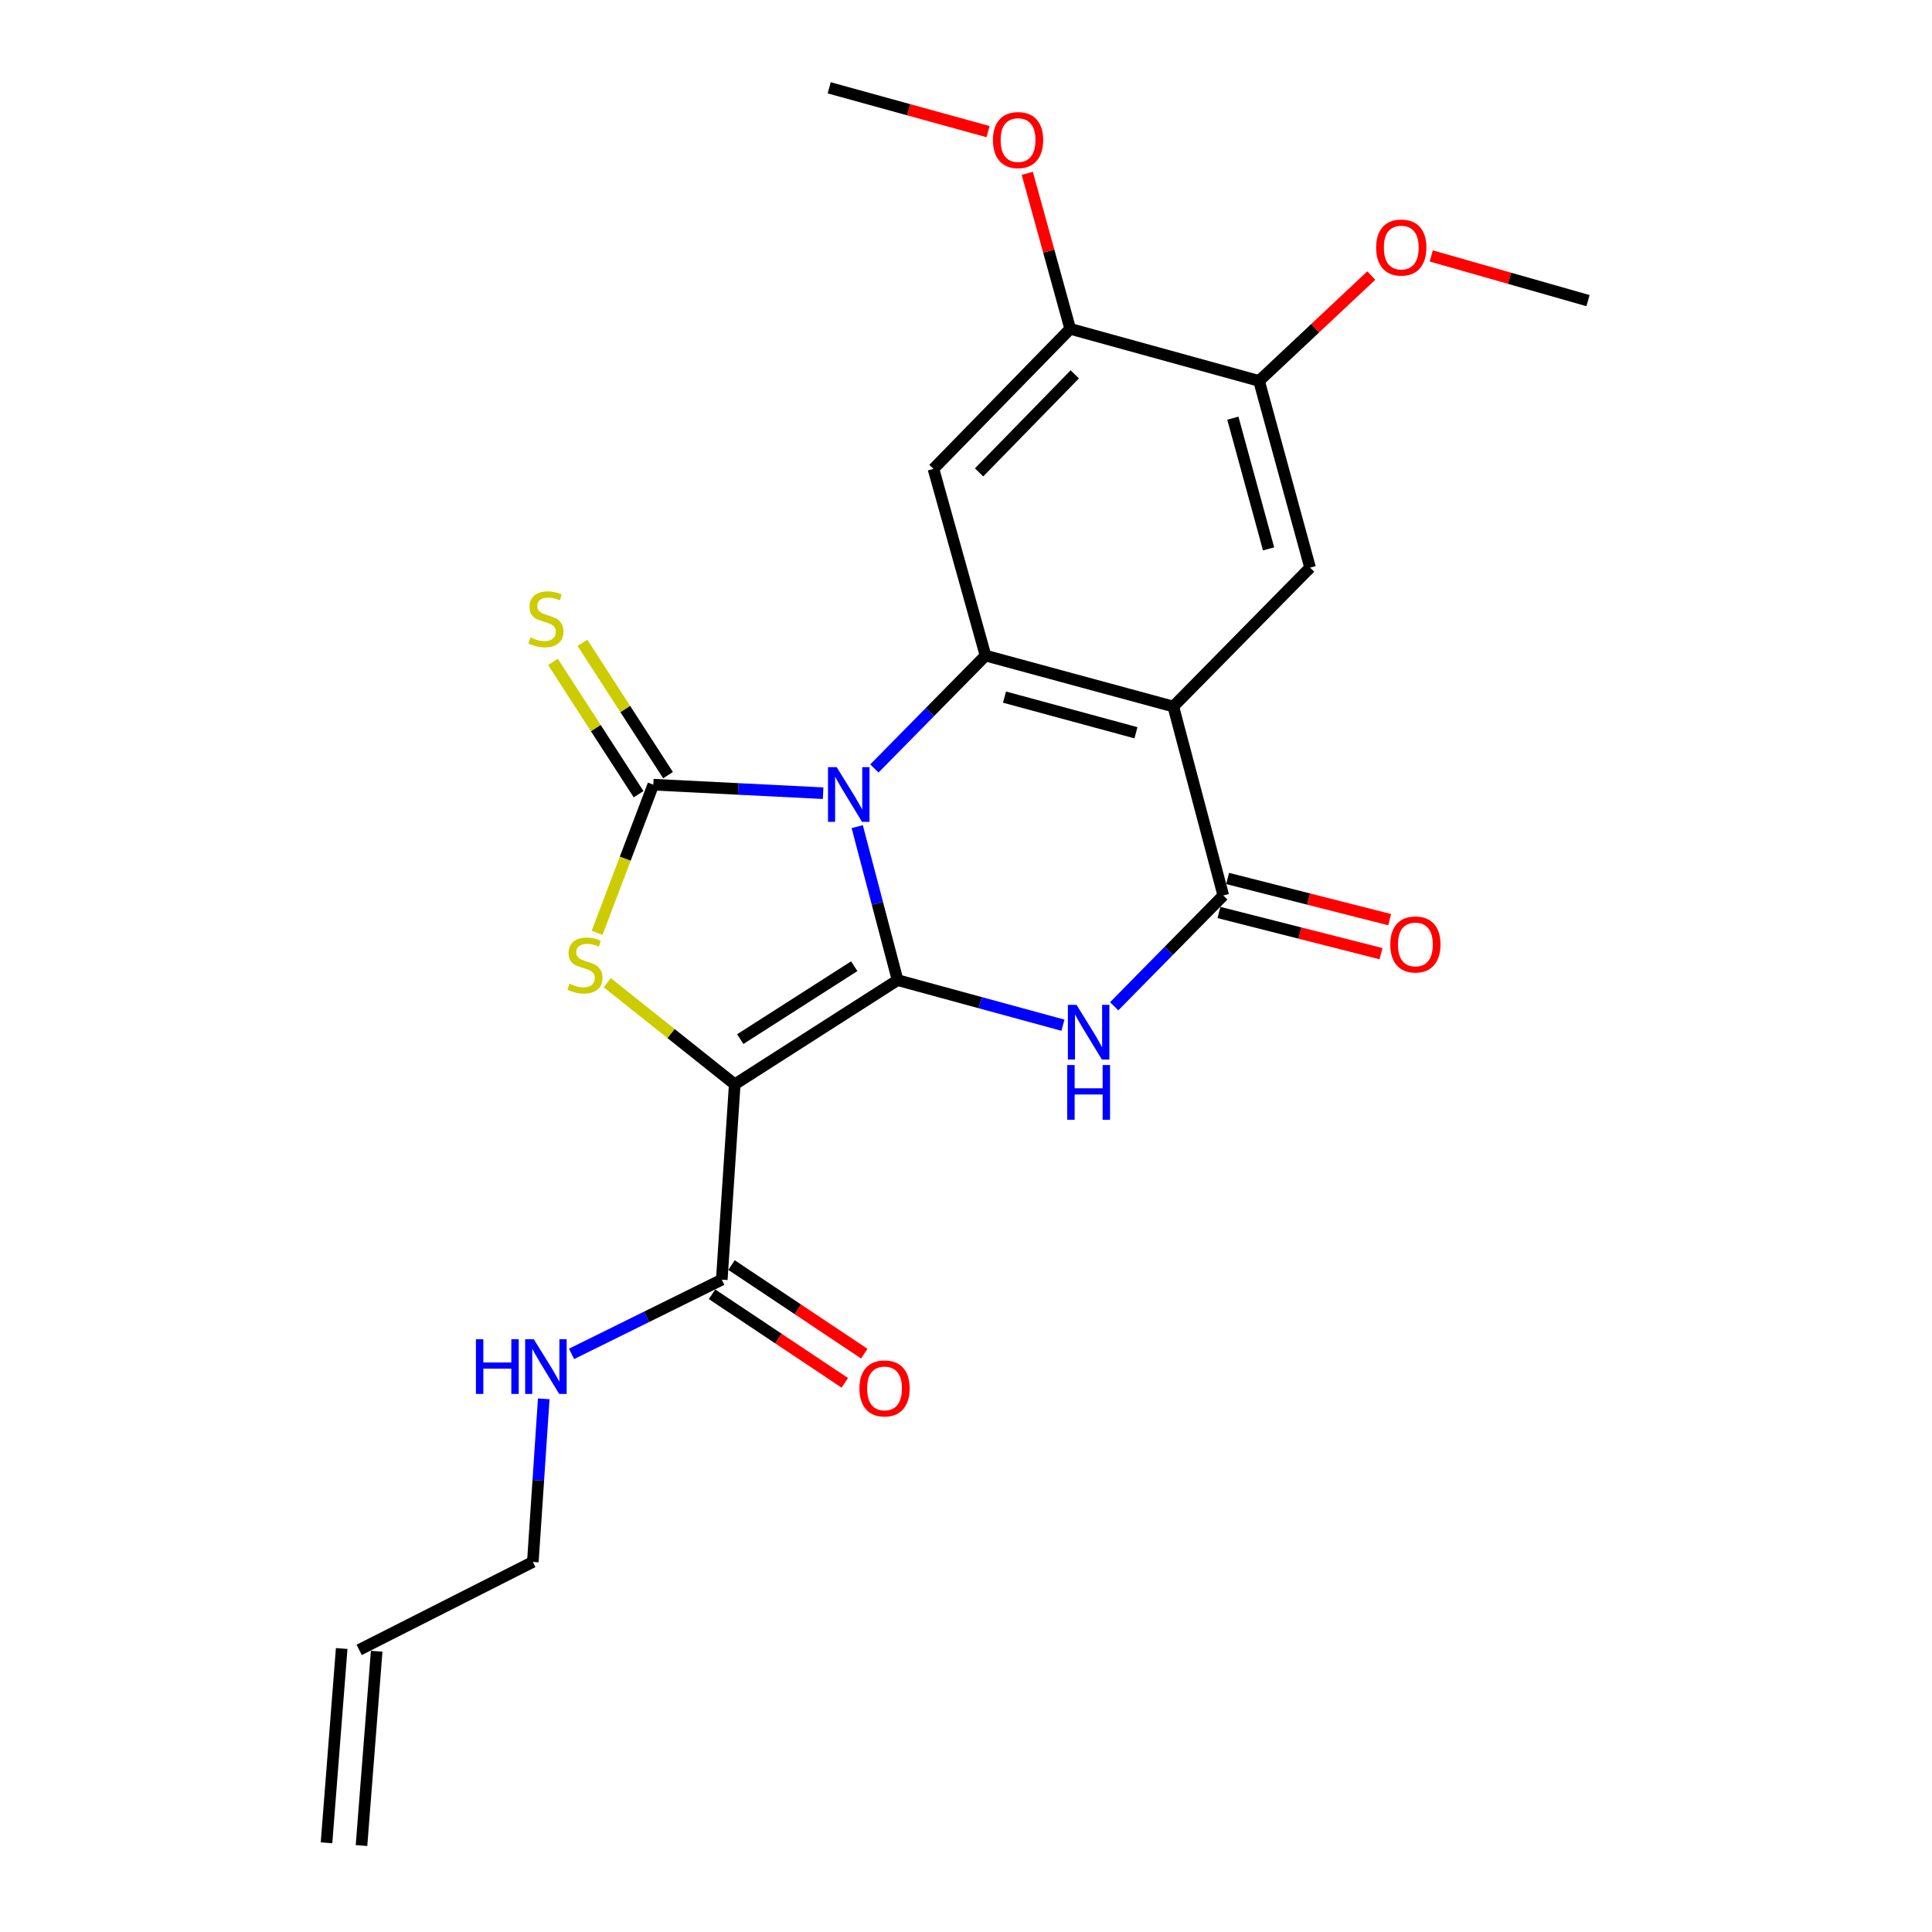 <?xml version='1.0' encoding='iso-8859-1'?>
<svg version='1.1' baseProfile='full'
              xmlns='http://www.w3.org/2000/svg'
                      xmlns:rdkit='http://www.rdkit.org/xml'
                      xmlns:xlink='http://www.w3.org/1999/xlink'
                  xml:space='preserve'
width='1000px' height='1000px' viewBox='0 0 1000 1000'>
<!-- END OF HEADER -->
<rect style='opacity:1.0;fill:#FFFFFF;stroke:none' width='1000' height='1000' x='0' y='0'> </rect>
<path class='bond-0' d='M 443.696,427.868 L 454.142,467.592' style='fill:none;fill-rule:evenodd;stroke:#0000FF;stroke-width:6px;stroke-linecap:butt;stroke-linejoin:miter;stroke-opacity:1' />
<path class='bond-0' d='M 454.142,467.592 L 464.589,507.316' style='fill:none;fill-rule:evenodd;stroke:#000000;stroke-width:6px;stroke-linecap:butt;stroke-linejoin:miter;stroke-opacity:1' />
<path class='bond-2' d='M 426.047,410.558 L 382.099,408.353' style='fill:none;fill-rule:evenodd;stroke:#0000FF;stroke-width:6px;stroke-linecap:butt;stroke-linejoin:miter;stroke-opacity:1' />
<path class='bond-2' d='M 382.099,408.353 L 338.151,406.148' style='fill:none;fill-rule:evenodd;stroke:#000000;stroke-width:6px;stroke-linecap:butt;stroke-linejoin:miter;stroke-opacity:1' />
<path class='bond-4' d='M 452.581,397.754 L 481.342,368.543' style='fill:none;fill-rule:evenodd;stroke:#0000FF;stroke-width:6px;stroke-linecap:butt;stroke-linejoin:miter;stroke-opacity:1' />
<path class='bond-4' d='M 481.342,368.543 L 510.102,339.332' style='fill:none;fill-rule:evenodd;stroke:#000000;stroke-width:6px;stroke-linecap:butt;stroke-linejoin:miter;stroke-opacity:1' />
<path class='bond-1' d='M 464.589,507.316 L 380.304,561.236' style='fill:none;fill-rule:evenodd;stroke:#000000;stroke-width:6px;stroke-linecap:butt;stroke-linejoin:miter;stroke-opacity:1' />
<path class='bond-1' d='M 442.157,500.103 L 383.158,537.846' style='fill:none;fill-rule:evenodd;stroke:#000000;stroke-width:6px;stroke-linecap:butt;stroke-linejoin:miter;stroke-opacity:1' />
<path class='bond-3' d='M 464.589,507.316 L 507.381,518.981' style='fill:none;fill-rule:evenodd;stroke:#000000;stroke-width:6px;stroke-linecap:butt;stroke-linejoin:miter;stroke-opacity:1' />
<path class='bond-3' d='M 507.381,518.981 L 550.174,530.645' style='fill:none;fill-rule:evenodd;stroke:#0000FF;stroke-width:6px;stroke-linecap:butt;stroke-linejoin:miter;stroke-opacity:1' />
<path class='bond-9' d='M 380.304,561.236 L 373.593,662.354' style='fill:none;fill-rule:evenodd;stroke:#000000;stroke-width:6px;stroke-linecap:butt;stroke-linejoin:miter;stroke-opacity:1' />
<path class='bond-24' d='M 380.304,561.236 L 347.311,534.941' style='fill:none;fill-rule:evenodd;stroke:#000000;stroke-width:6px;stroke-linecap:butt;stroke-linejoin:miter;stroke-opacity:1' />
<path class='bond-24' d='M 347.311,534.941 L 314.319,508.647' style='fill:none;fill-rule:evenodd;stroke:#CCCC00;stroke-width:6px;stroke-linecap:butt;stroke-linejoin:miter;stroke-opacity:1' />
<path class='bond-5' d='M 338.151,406.148 L 323.607,444.484' style='fill:none;fill-rule:evenodd;stroke:#000000;stroke-width:6px;stroke-linecap:butt;stroke-linejoin:miter;stroke-opacity:1' />
<path class='bond-5' d='M 323.607,444.484 L 309.063,482.821' style='fill:none;fill-rule:evenodd;stroke:#CCCC00;stroke-width:6px;stroke-linecap:butt;stroke-linejoin:miter;stroke-opacity:1' />
<path class='bond-12' d='M 345.777,401.215 L 323.621,366.969' style='fill:none;fill-rule:evenodd;stroke:#000000;stroke-width:6px;stroke-linecap:butt;stroke-linejoin:miter;stroke-opacity:1' />
<path class='bond-12' d='M 323.621,366.969 L 301.464,332.723' style='fill:none;fill-rule:evenodd;stroke:#CCCC00;stroke-width:6px;stroke-linecap:butt;stroke-linejoin:miter;stroke-opacity:1' />
<path class='bond-12' d='M 330.525,411.082 L 308.369,376.836' style='fill:none;fill-rule:evenodd;stroke:#000000;stroke-width:6px;stroke-linecap:butt;stroke-linejoin:miter;stroke-opacity:1' />
<path class='bond-12' d='M 308.369,376.836 L 286.213,342.591' style='fill:none;fill-rule:evenodd;stroke:#CCCC00;stroke-width:6px;stroke-linecap:butt;stroke-linejoin:miter;stroke-opacity:1' />
<path class='bond-25' d='M 576.699,520.843 L 604.934,492.171' style='fill:none;fill-rule:evenodd;stroke:#0000FF;stroke-width:6px;stroke-linecap:butt;stroke-linejoin:miter;stroke-opacity:1' />
<path class='bond-25' d='M 604.934,492.171 L 633.169,463.499' style='fill:none;fill-rule:evenodd;stroke:#000000;stroke-width:6px;stroke-linecap:butt;stroke-linejoin:miter;stroke-opacity:1' />
<path class='bond-6' d='M 510.102,339.332 L 607.304,365.701' style='fill:none;fill-rule:evenodd;stroke:#000000;stroke-width:6px;stroke-linecap:butt;stroke-linejoin:miter;stroke-opacity:1' />
<path class='bond-6' d='M 519.926,360.818 L 587.968,379.277' style='fill:none;fill-rule:evenodd;stroke:#000000;stroke-width:6px;stroke-linecap:butt;stroke-linejoin:miter;stroke-opacity:1' />
<path class='bond-8' d='M 510.102,339.332 L 483.157,242.685' style='fill:none;fill-rule:evenodd;stroke:#000000;stroke-width:6px;stroke-linecap:butt;stroke-linejoin:miter;stroke-opacity:1' />
<path class='bond-7' d='M 607.304,365.701 L 633.169,463.499' style='fill:none;fill-rule:evenodd;stroke:#000000;stroke-width:6px;stroke-linecap:butt;stroke-linejoin:miter;stroke-opacity:1' />
<path class='bond-10' d='M 607.304,365.701 L 678.096,293.809' style='fill:none;fill-rule:evenodd;stroke:#000000;stroke-width:6px;stroke-linecap:butt;stroke-linejoin:miter;stroke-opacity:1' />
<path class='bond-14' d='M 630.932,472.301 L 672.865,482.958' style='fill:none;fill-rule:evenodd;stroke:#000000;stroke-width:6px;stroke-linecap:butt;stroke-linejoin:miter;stroke-opacity:1' />
<path class='bond-14' d='M 672.865,482.958 L 714.799,493.615' style='fill:none;fill-rule:evenodd;stroke:#FF0000;stroke-width:6px;stroke-linecap:butt;stroke-linejoin:miter;stroke-opacity:1' />
<path class='bond-14' d='M 635.406,454.696 L 677.34,465.353' style='fill:none;fill-rule:evenodd;stroke:#000000;stroke-width:6px;stroke-linecap:butt;stroke-linejoin:miter;stroke-opacity:1' />
<path class='bond-14' d='M 677.34,465.353 L 719.273,476.01' style='fill:none;fill-rule:evenodd;stroke:#FF0000;stroke-width:6px;stroke-linecap:butt;stroke-linejoin:miter;stroke-opacity:1' />
<path class='bond-11' d='M 483.157,242.685 L 553.929,170.207' style='fill:none;fill-rule:evenodd;stroke:#000000;stroke-width:6px;stroke-linecap:butt;stroke-linejoin:miter;stroke-opacity:1' />
<path class='bond-11' d='M 506.769,244.504 L 556.31,193.769' style='fill:none;fill-rule:evenodd;stroke:#000000;stroke-width:6px;stroke-linecap:butt;stroke-linejoin:miter;stroke-opacity:1' />
<path class='bond-15' d='M 368.552,669.909 L 402.909,692.828' style='fill:none;fill-rule:evenodd;stroke:#000000;stroke-width:6px;stroke-linecap:butt;stroke-linejoin:miter;stroke-opacity:1' />
<path class='bond-15' d='M 402.909,692.828 L 437.265,715.748' style='fill:none;fill-rule:evenodd;stroke:#FF0000;stroke-width:6px;stroke-linecap:butt;stroke-linejoin:miter;stroke-opacity:1' />
<path class='bond-15' d='M 378.633,654.798 L 412.989,677.717' style='fill:none;fill-rule:evenodd;stroke:#000000;stroke-width:6px;stroke-linecap:butt;stroke-linejoin:miter;stroke-opacity:1' />
<path class='bond-15' d='M 412.989,677.717 L 447.346,700.637' style='fill:none;fill-rule:evenodd;stroke:#FF0000;stroke-width:6px;stroke-linecap:butt;stroke-linejoin:miter;stroke-opacity:1' />
<path class='bond-16' d='M 373.593,662.354 L 334.714,681.562' style='fill:none;fill-rule:evenodd;stroke:#000000;stroke-width:6px;stroke-linecap:butt;stroke-linejoin:miter;stroke-opacity:1' />
<path class='bond-16' d='M 334.714,681.562 L 295.835,700.771' style='fill:none;fill-rule:evenodd;stroke:#0000FF;stroke-width:6px;stroke-linecap:butt;stroke-linejoin:miter;stroke-opacity:1' />
<path class='bond-26' d='M 678.096,293.809 L 651.687,197.161' style='fill:none;fill-rule:evenodd;stroke:#000000;stroke-width:6px;stroke-linecap:butt;stroke-linejoin:miter;stroke-opacity:1' />
<path class='bond-26' d='M 656.613,284.1 L 638.126,216.447' style='fill:none;fill-rule:evenodd;stroke:#000000;stroke-width:6px;stroke-linecap:butt;stroke-linejoin:miter;stroke-opacity:1' />
<path class='bond-13' d='M 553.929,170.207 L 651.687,197.161' style='fill:none;fill-rule:evenodd;stroke:#000000;stroke-width:6px;stroke-linecap:butt;stroke-linejoin:miter;stroke-opacity:1' />
<path class='bond-19' d='M 553.929,170.207 L 542.823,129.961' style='fill:none;fill-rule:evenodd;stroke:#000000;stroke-width:6px;stroke-linecap:butt;stroke-linejoin:miter;stroke-opacity:1' />
<path class='bond-19' d='M 542.823,129.961 L 531.717,89.715' style='fill:none;fill-rule:evenodd;stroke:#FF0000;stroke-width:6px;stroke-linecap:butt;stroke-linejoin:miter;stroke-opacity:1' />
<path class='bond-20' d='M 651.687,197.161 L 680.729,169.895' style='fill:none;fill-rule:evenodd;stroke:#000000;stroke-width:6px;stroke-linecap:butt;stroke-linejoin:miter;stroke-opacity:1' />
<path class='bond-20' d='M 680.729,169.895 L 709.771,142.629' style='fill:none;fill-rule:evenodd;stroke:#FF0000;stroke-width:6px;stroke-linecap:butt;stroke-linejoin:miter;stroke-opacity:1' />
<path class='bond-21' d='M 281.44,724.025 L 278.618,766.237' style='fill:none;fill-rule:evenodd;stroke:#0000FF;stroke-width:6px;stroke-linecap:butt;stroke-linejoin:miter;stroke-opacity:1' />
<path class='bond-21' d='M 278.618,766.237 L 275.795,808.449' style='fill:none;fill-rule:evenodd;stroke:#000000;stroke-width:6px;stroke-linecap:butt;stroke-linejoin:miter;stroke-opacity:1' />
<path class='bond-17' d='M 185.909,853.973 L 275.795,808.449' style='fill:none;fill-rule:evenodd;stroke:#000000;stroke-width:6px;stroke-linecap:butt;stroke-linejoin:miter;stroke-opacity:1' />
<path class='bond-18' d='M 176.854,853.266 L 169.003,953.839' style='fill:none;fill-rule:evenodd;stroke:#000000;stroke-width:6px;stroke-linecap:butt;stroke-linejoin:miter;stroke-opacity:1' />
<path class='bond-18' d='M 194.964,854.68 L 187.113,955.252' style='fill:none;fill-rule:evenodd;stroke:#000000;stroke-width:6px;stroke-linecap:butt;stroke-linejoin:miter;stroke-opacity:1' />
<path class='bond-22' d='M 511.409,68.134 L 470.298,56.794' style='fill:none;fill-rule:evenodd;stroke:#FF0000;stroke-width:6px;stroke-linecap:butt;stroke-linejoin:miter;stroke-opacity:1' />
<path class='bond-22' d='M 470.298,56.794 L 429.187,45.455' style='fill:none;fill-rule:evenodd;stroke:#000000;stroke-width:6px;stroke-linecap:butt;stroke-linejoin:miter;stroke-opacity:1' />
<path class='bond-23' d='M 740.807,132.476 L 781.375,144.04' style='fill:none;fill-rule:evenodd;stroke:#FF0000;stroke-width:6px;stroke-linecap:butt;stroke-linejoin:miter;stroke-opacity:1' />
<path class='bond-23' d='M 781.375,144.04 L 821.942,155.604' style='fill:none;fill-rule:evenodd;stroke:#000000;stroke-width:6px;stroke-linecap:butt;stroke-linejoin:miter;stroke-opacity:1' />
<path  class='atom-0' d='M 433.059 397.064
L 442.339 412.064
Q 443.259 413.544, 444.739 416.224
Q 446.219 418.904, 446.299 419.064
L 446.299 397.064
L 450.059 397.064
L 450.059 425.384
L 446.179 425.384
L 436.219 408.984
Q 435.059 407.064, 433.819 404.864
Q 432.619 402.664, 432.259 401.984
L 432.259 425.384
L 428.579 425.384
L 428.579 397.064
L 433.059 397.064
' fill='#0000FF'/>
<path  class='atom-4' d='M 557.216 520.111
L 566.496 535.111
Q 567.416 536.591, 568.896 539.271
Q 570.376 541.951, 570.456 542.111
L 570.456 520.111
L 574.216 520.111
L 574.216 548.431
L 570.336 548.431
L 560.376 532.031
Q 559.216 530.111, 557.976 527.911
Q 556.776 525.711, 556.416 525.031
L 556.416 548.431
L 552.736 548.431
L 552.736 520.111
L 557.216 520.111
' fill='#0000FF'/>
<path  class='atom-4' d='M 552.396 551.263
L 556.236 551.263
L 556.236 563.303
L 570.716 563.303
L 570.716 551.263
L 574.556 551.263
L 574.556 579.583
L 570.716 579.583
L 570.716 566.503
L 556.236 566.503
L 556.236 579.583
L 552.396 579.583
L 552.396 551.263
' fill='#0000FF'/>
<path  class='atom-6' d='M 294.76 509.155
Q 295.08 509.275, 296.4 509.835
Q 297.72 510.395, 299.16 510.755
Q 300.64 511.075, 302.08 511.075
Q 304.76 511.075, 306.32 509.795
Q 307.88 508.475, 307.88 506.195
Q 307.88 504.635, 307.08 503.675
Q 306.32 502.715, 305.12 502.195
Q 303.92 501.675, 301.92 501.075
Q 299.4 500.315, 297.88 499.595
Q 296.4 498.875, 295.32 497.355
Q 294.28 495.835, 294.28 493.275
Q 294.28 489.715, 296.68 487.515
Q 299.12 485.315, 303.92 485.315
Q 307.2 485.315, 310.92 486.875
L 310 489.955
Q 306.6 488.555, 304.04 488.555
Q 301.28 488.555, 299.76 489.715
Q 298.24 490.835, 298.28 492.795
Q 298.28 494.315, 299.04 495.235
Q 299.84 496.155, 300.96 496.675
Q 302.12 497.195, 304.04 497.795
Q 306.6 498.595, 308.12 499.395
Q 309.64 500.195, 310.72 501.835
Q 311.84 503.435, 311.84 506.195
Q 311.84 510.115, 309.2 512.235
Q 306.6 514.315, 302.24 514.315
Q 299.72 514.315, 297.8 513.755
Q 295.92 513.235, 293.68 512.315
L 294.76 509.155
' fill='#CCCC00'/>
<path  class='atom-13' d='M 274.556 329.938
Q 274.876 330.058, 276.196 330.618
Q 277.516 331.178, 278.956 331.538
Q 280.436 331.858, 281.876 331.858
Q 284.556 331.858, 286.116 330.578
Q 287.676 329.258, 287.676 326.978
Q 287.676 325.418, 286.876 324.458
Q 286.116 323.498, 284.916 322.978
Q 283.716 322.458, 281.716 321.858
Q 279.196 321.098, 277.676 320.378
Q 276.196 319.658, 275.116 318.138
Q 274.076 316.618, 274.076 314.058
Q 274.076 310.498, 276.476 308.298
Q 278.916 306.098, 283.716 306.098
Q 286.996 306.098, 290.716 307.658
L 289.796 310.738
Q 286.396 309.338, 283.836 309.338
Q 281.076 309.338, 279.556 310.498
Q 278.036 311.618, 278.076 313.578
Q 278.076 315.098, 278.836 316.018
Q 279.636 316.938, 280.756 317.458
Q 281.916 317.978, 283.836 318.578
Q 286.396 319.378, 287.916 320.178
Q 289.436 320.978, 290.516 322.618
Q 291.636 324.218, 291.636 326.978
Q 291.636 330.898, 288.996 333.018
Q 286.396 335.098, 282.036 335.098
Q 279.516 335.098, 277.596 334.538
Q 275.716 334.018, 273.476 333.098
L 274.556 329.938
' fill='#CCCC00'/>
<path  class='atom-15' d='M 719.601 488.848
Q 719.601 482.048, 722.961 478.248
Q 726.321 474.448, 732.601 474.448
Q 738.881 474.448, 742.241 478.248
Q 745.601 482.048, 745.601 488.848
Q 745.601 495.728, 742.201 499.648
Q 738.801 503.528, 732.601 503.528
Q 726.361 503.528, 722.961 499.648
Q 719.601 495.768, 719.601 488.848
M 732.601 500.328
Q 736.921 500.328, 739.241 497.448
Q 741.601 494.528, 741.601 488.848
Q 741.601 483.288, 739.241 480.488
Q 736.921 477.648, 732.601 477.648
Q 728.281 477.648, 725.921 480.448
Q 723.601 483.248, 723.601 488.848
Q 723.601 494.568, 725.921 497.448
Q 728.281 500.328, 732.601 500.328
' fill='#FF0000'/>
<path  class='atom-16' d='M 444.837 718.634
Q 444.837 711.834, 448.197 708.034
Q 451.557 704.234, 457.837 704.234
Q 464.117 704.234, 467.477 708.034
Q 470.837 711.834, 470.837 718.634
Q 470.837 725.514, 467.437 729.434
Q 464.037 733.314, 457.837 733.314
Q 451.597 733.314, 448.197 729.434
Q 444.837 725.554, 444.837 718.634
M 457.837 730.114
Q 462.157 730.114, 464.477 727.234
Q 466.837 724.314, 466.837 718.634
Q 466.837 713.074, 464.477 710.274
Q 462.157 707.434, 457.837 707.434
Q 453.517 707.434, 451.157 710.234
Q 448.837 713.034, 448.837 718.634
Q 448.837 724.354, 451.157 727.234
Q 453.517 730.114, 457.837 730.114
' fill='#FF0000'/>
<path  class='atom-17' d='M 246.336 693.172
L 250.176 693.172
L 250.176 705.212
L 264.656 705.212
L 264.656 693.172
L 268.496 693.172
L 268.496 721.492
L 264.656 721.492
L 264.656 708.412
L 250.176 708.412
L 250.176 721.492
L 246.336 721.492
L 246.336 693.172
' fill='#0000FF'/>
<path  class='atom-17' d='M 276.296 693.172
L 285.576 708.172
Q 286.496 709.652, 287.976 712.332
Q 289.456 715.012, 289.536 715.172
L 289.536 693.172
L 293.296 693.172
L 293.296 721.492
L 289.416 721.492
L 279.456 705.092
Q 278.296 703.172, 277.056 700.972
Q 275.856 698.772, 275.496 698.092
L 275.496 721.492
L 271.816 721.492
L 271.816 693.172
L 276.296 693.172
' fill='#0000FF'/>
<path  class='atom-20' d='M 513.945 72.499
Q 513.945 65.699, 517.305 61.899
Q 520.665 58.099, 526.945 58.099
Q 533.225 58.099, 536.585 61.899
Q 539.945 65.699, 539.945 72.499
Q 539.945 79.379, 536.545 83.299
Q 533.145 87.179, 526.945 87.179
Q 520.705 87.179, 517.305 83.299
Q 513.945 79.419, 513.945 72.499
M 526.945 83.979
Q 531.265 83.979, 533.585 81.099
Q 535.945 78.179, 535.945 72.499
Q 535.945 66.939, 533.585 64.139
Q 531.265 61.299, 526.945 61.299
Q 522.625 61.299, 520.265 64.099
Q 517.945 66.899, 517.945 72.499
Q 517.945 78.219, 520.265 81.099
Q 522.625 83.979, 526.945 83.979
' fill='#FF0000'/>
<path  class='atom-21' d='M 712.295 128.134
Q 712.295 121.334, 715.655 117.534
Q 719.015 113.734, 725.295 113.734
Q 731.575 113.734, 734.935 117.534
Q 738.295 121.334, 738.295 128.134
Q 738.295 135.014, 734.895 138.934
Q 731.495 142.814, 725.295 142.814
Q 719.055 142.814, 715.655 138.934
Q 712.295 135.054, 712.295 128.134
M 725.295 139.614
Q 729.615 139.614, 731.935 136.734
Q 734.295 133.814, 734.295 128.134
Q 734.295 122.574, 731.935 119.774
Q 729.615 116.934, 725.295 116.934
Q 720.975 116.934, 718.615 119.734
Q 716.295 122.534, 716.295 128.134
Q 716.295 133.854, 718.615 136.734
Q 720.975 139.614, 725.295 139.614
' fill='#FF0000'/>
</svg>

